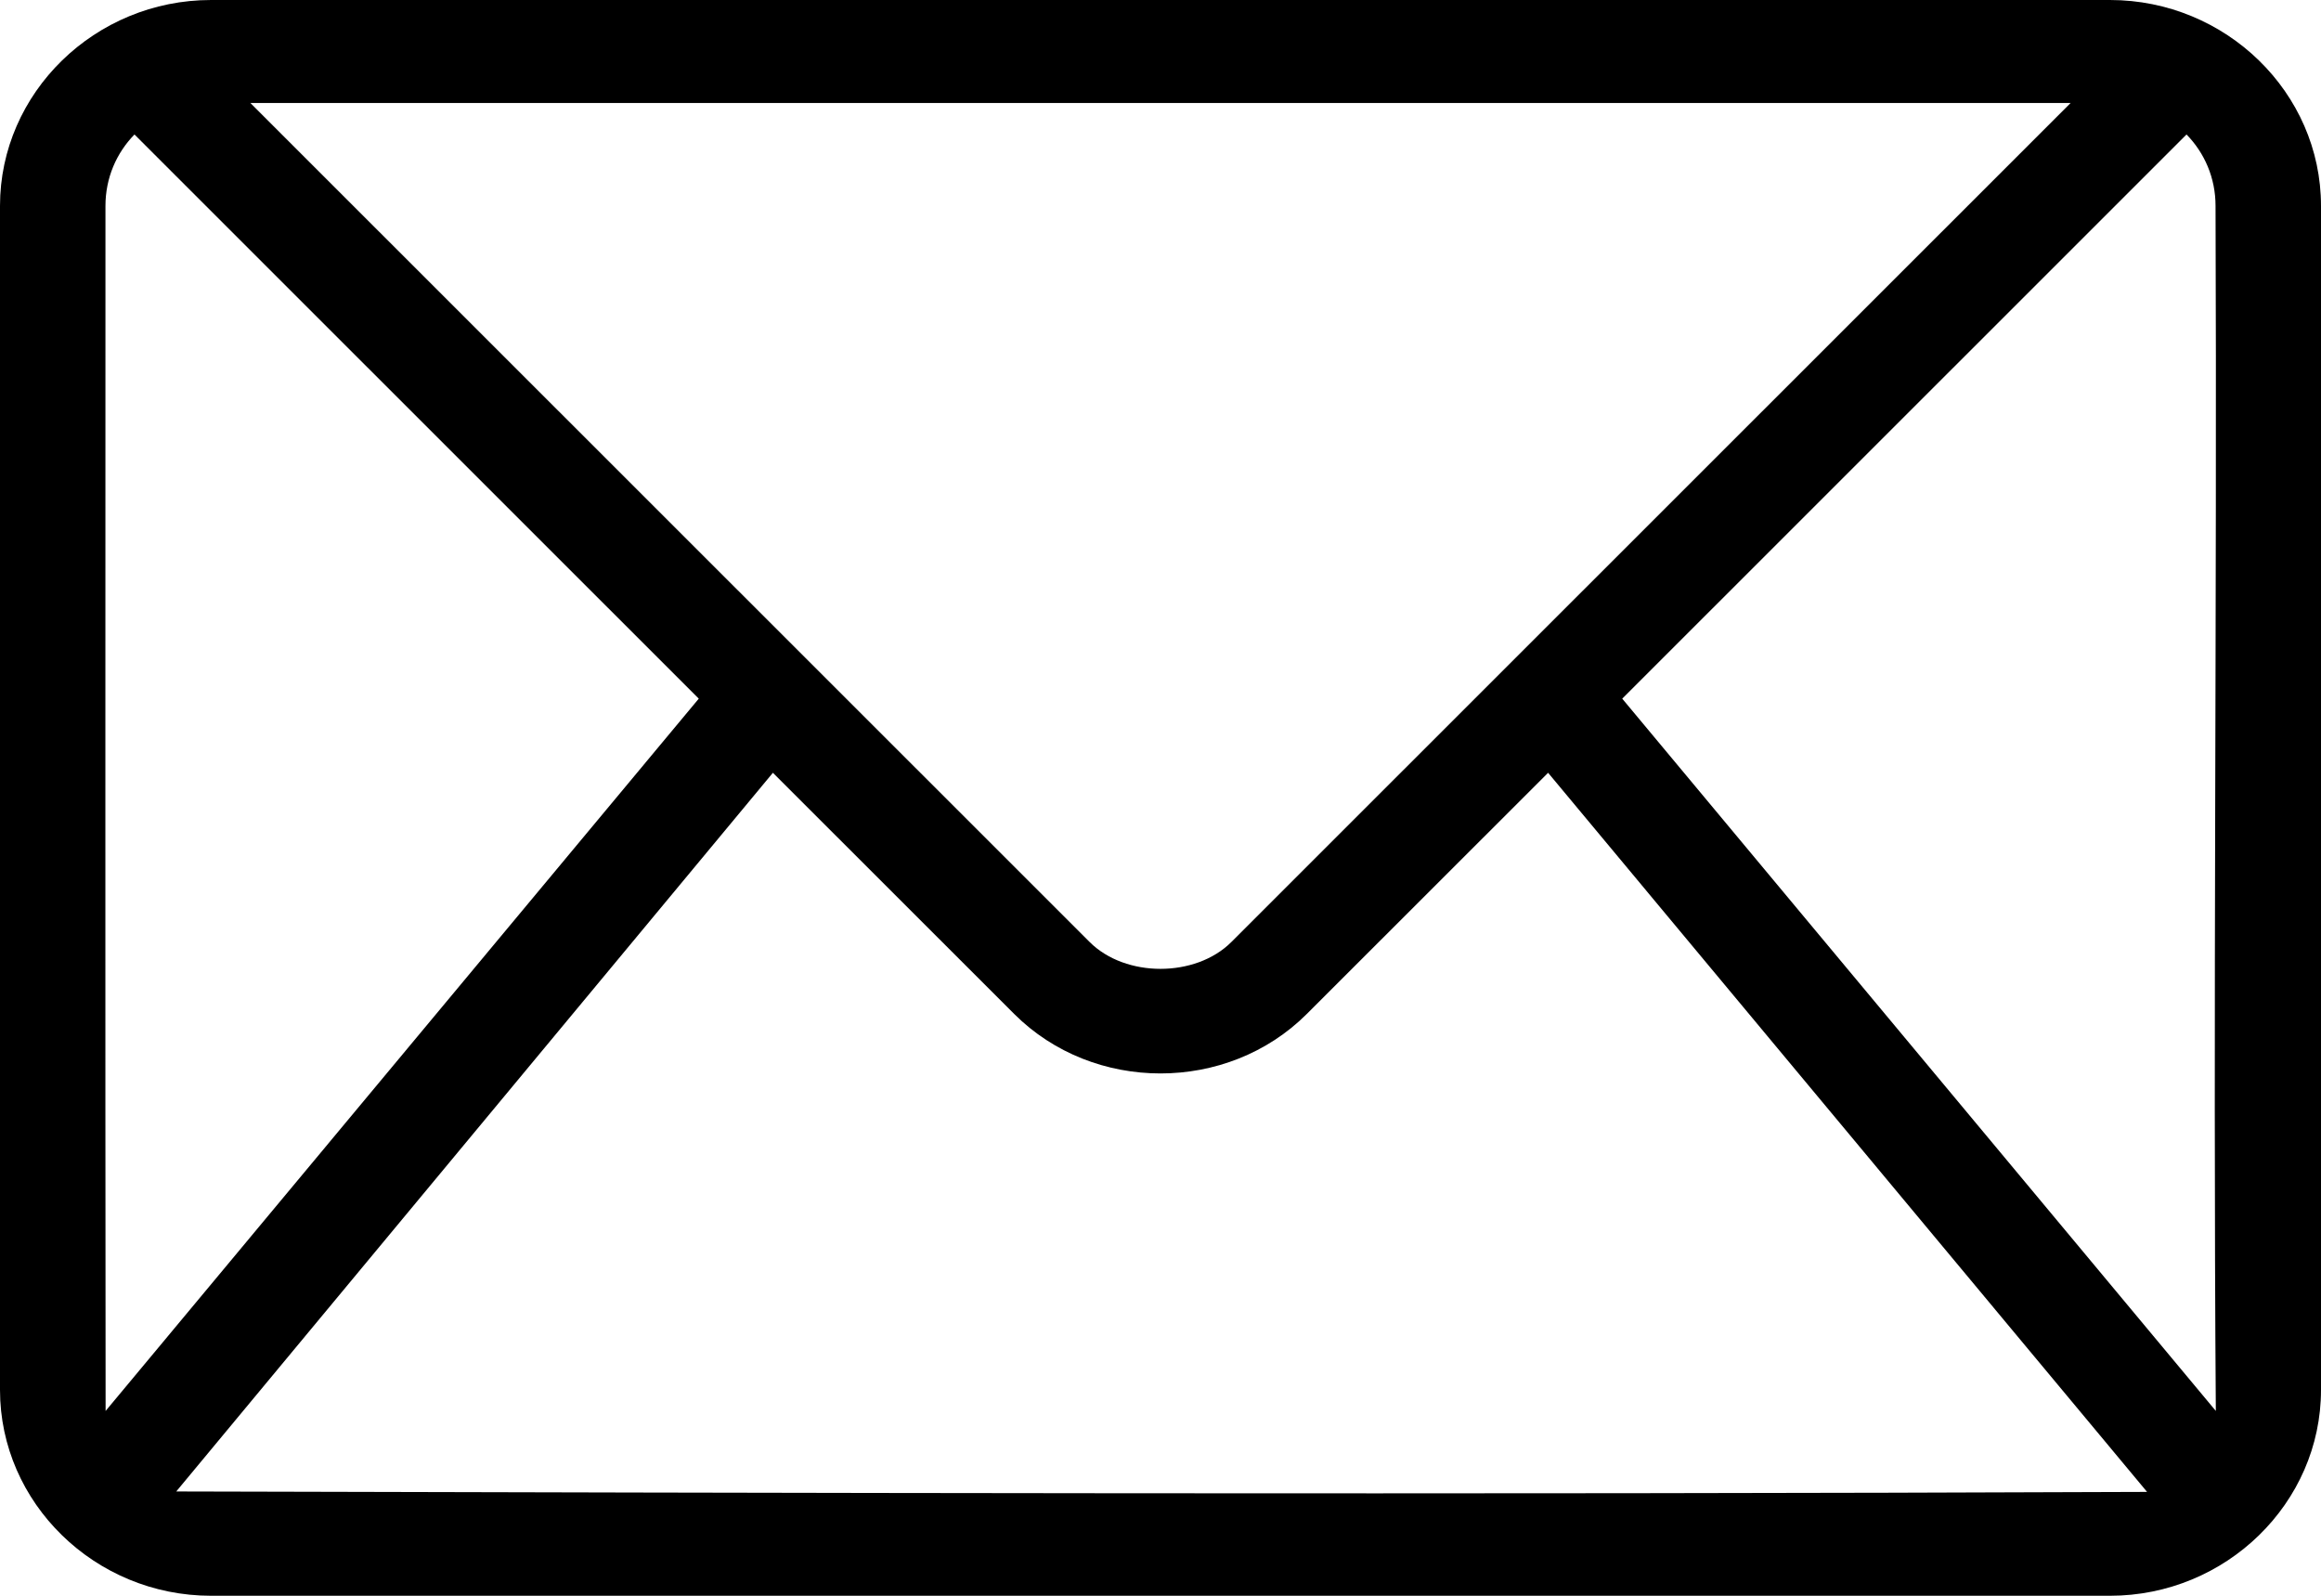 <?xml version="1.0" encoding="UTF-8"?>
<svg width="16px" height="11px" viewBox="0 0 16 11" version="1.1" xmlns="http://www.w3.org/2000/svg" xmlns:xlink="http://www.w3.org/1999/xlink">
    <title>邮件</title>
    <g id="首页" stroke="none" stroke-width="1" fill="none" fill-rule="evenodd">
        <g id="图标汇总" transform="translate(-102, -527)" fill="#000000" fill-rule="nonzero">
            <path d="M103.455,527 C102.655,527 102,527.639 102,528.419 L102,536.581 C102,537.361 102.655,538 103.455,538 L116.545,538 C117.345,538 118,537.361 118,536.581 L118,528.419 C118,527.639 117.345,527 116.545,527 L103.455,527 Z M103.726,527.71 L116.274,527.71 L110.488,533.494 C110.241,533.74 109.759,533.74 109.512,533.494 L103.726,527.71 Z M102.927,527.927 L106.817,531.816 L102.728,536.726 C102.725,533.966 102.727,531.186 102.727,528.419 C102.727,528.226 102.803,528.054 102.927,527.927 Z M117.073,527.927 C117.197,528.054 117.273,528.226 117.273,528.419 C117.284,531.184 117.255,533.971 117.275,536.726 L113.183,531.816 L117.073,527.927 Z M107.328,532.327 L108.992,533.99 C109.539,534.536 110.461,534.536 111.008,533.99 L112.672,532.327 L116.801,537.284 C112.052,537.303 107.298,537.291 103.215,537.281 L107.328,532.327 Z" id="邮件"></path>
        </g>
    </g>
</svg>